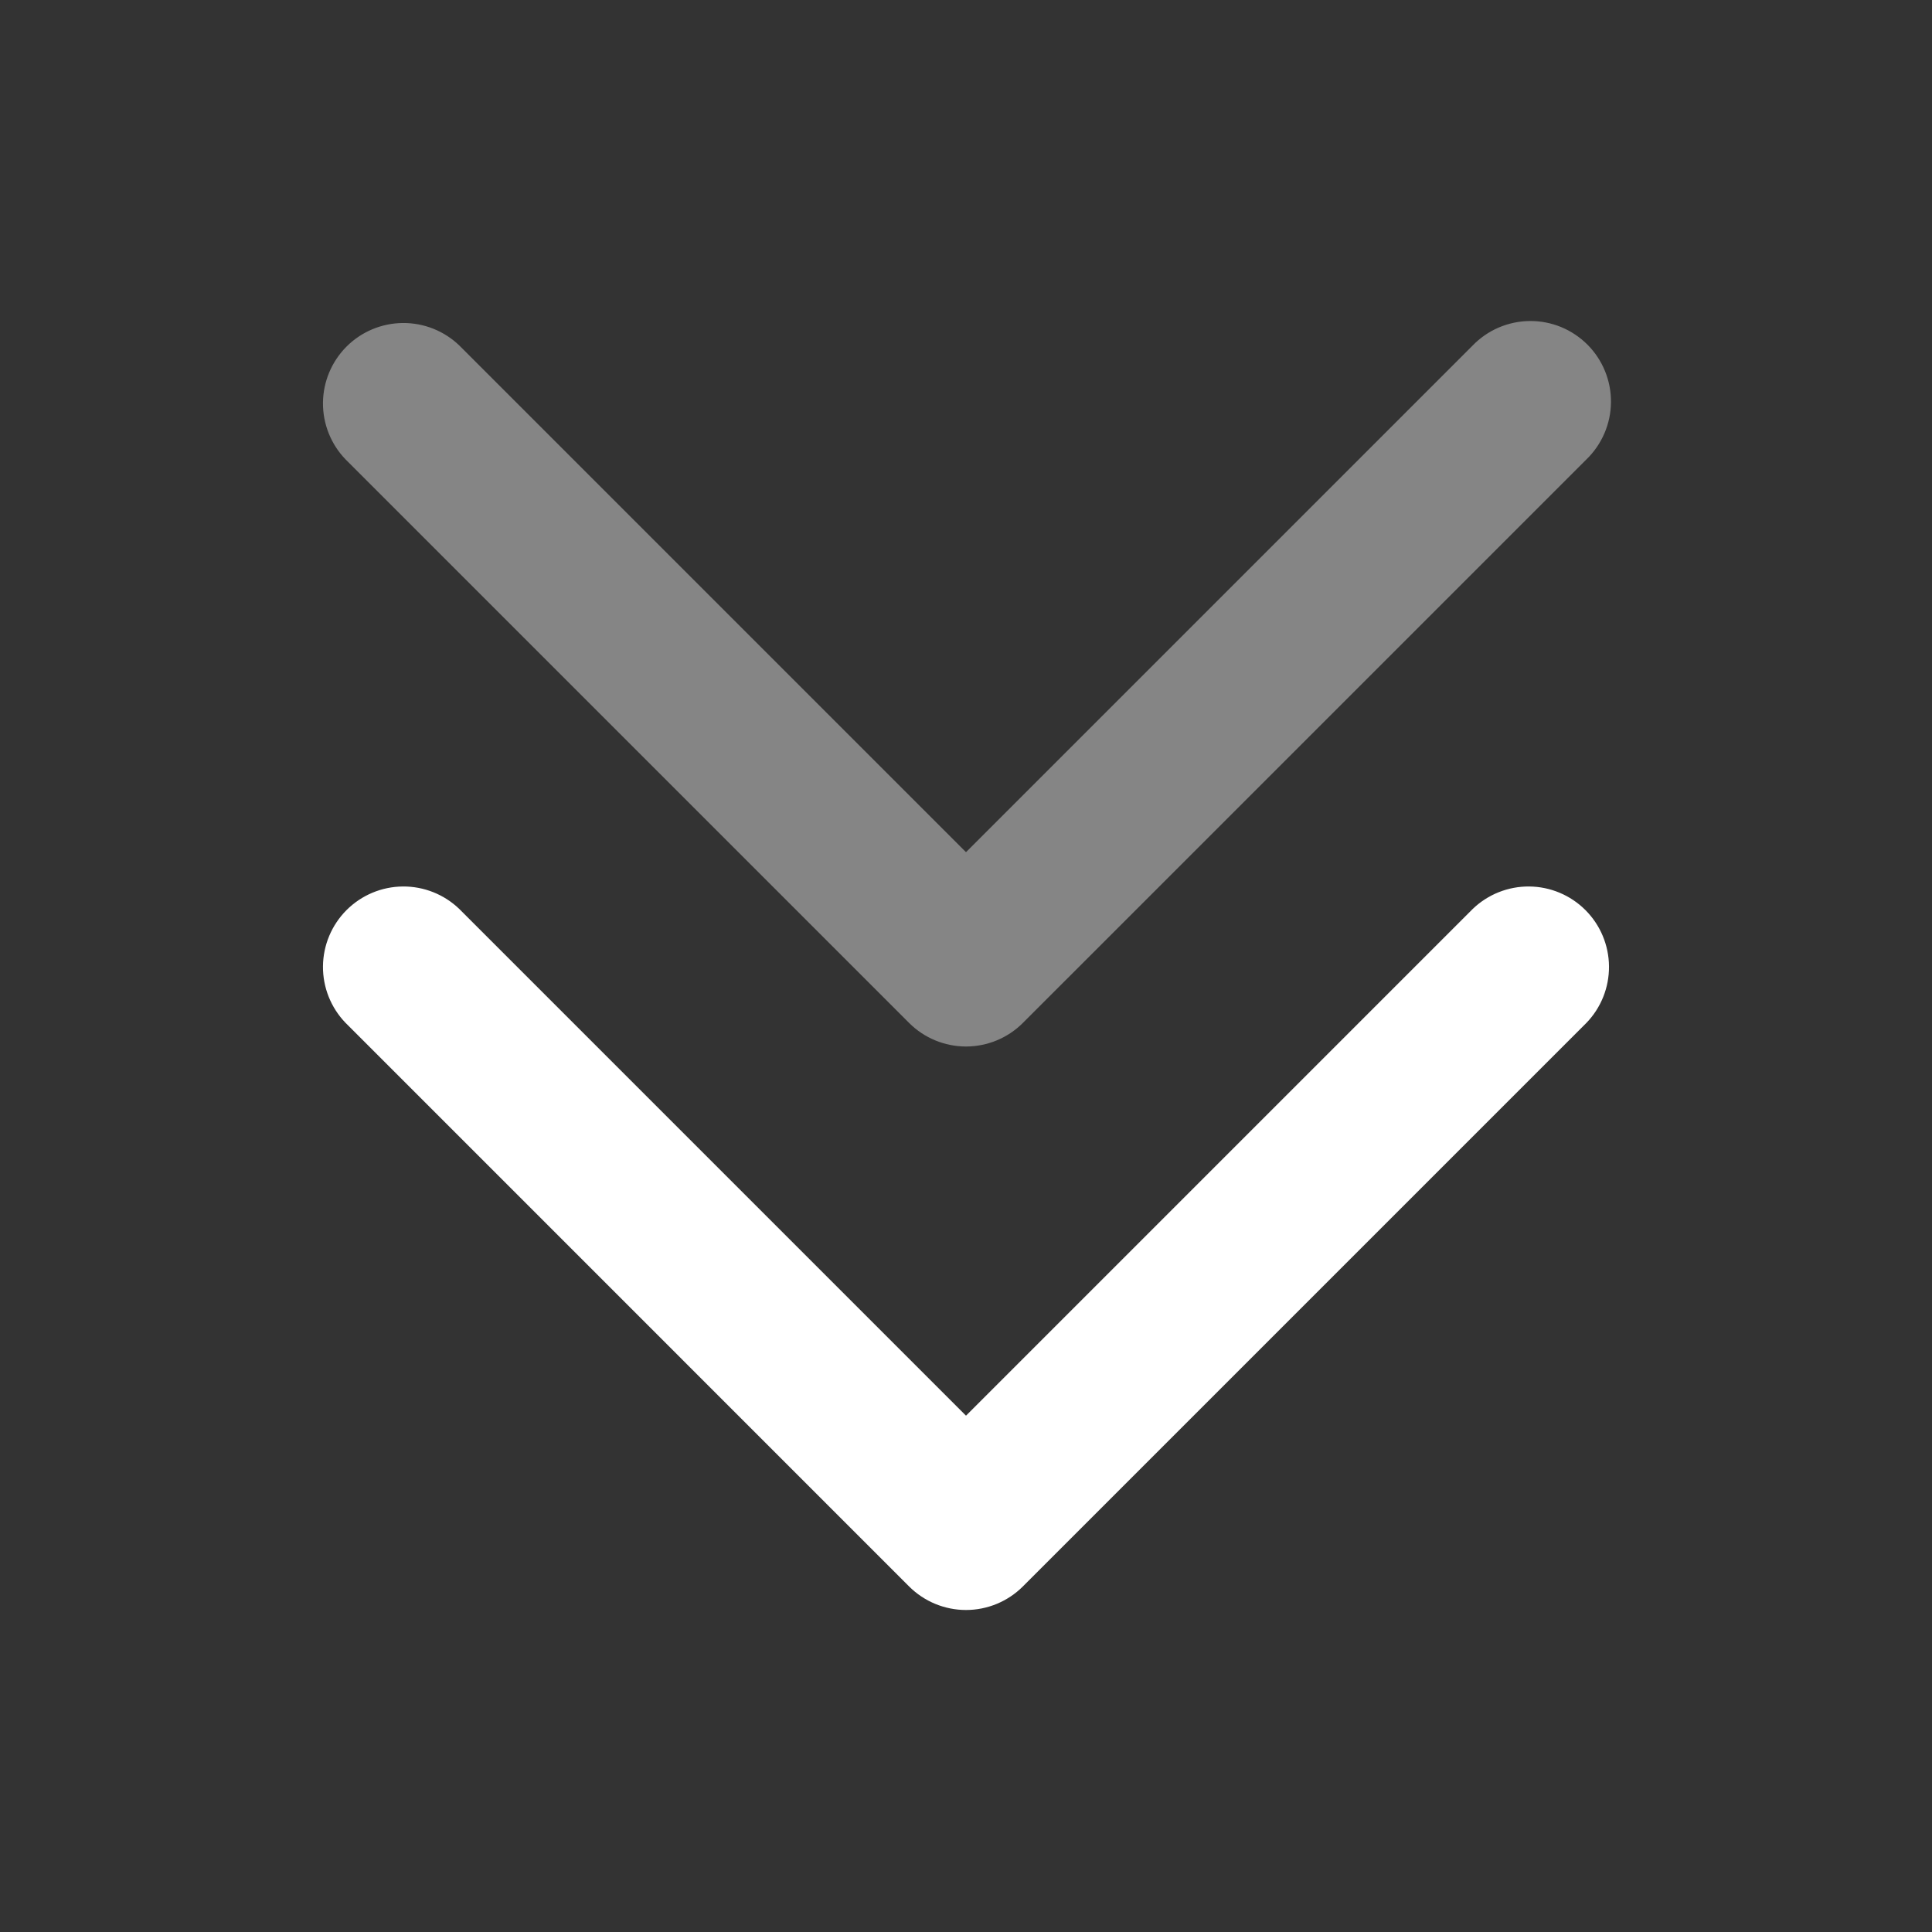 <svg width="64" height="64" viewBox="0 0 64 64" fill="none" xmlns="http://www.w3.org/2000/svg">
<rect x="0" y="0" width="64" height="64" fill="#333333" stroke="none"/>
<path d="M32 53.333C31.293 53.333 30.614 53.052 30.114 52.552L11.448 33.885C10.962 33.382 10.693 32.709 10.699 32.01C10.705 31.31 10.986 30.642 11.48 30.147C11.975 29.653 12.643 29.372 13.343 29.366C14.042 29.36 14.716 29.629 15.219 30.115L32 46.896L48.781 30.115C49.284 29.629 49.958 29.36 50.657 29.366C51.356 29.372 52.025 29.653 52.519 30.147C53.014 30.642 53.294 31.31 53.3 32.01C53.306 32.709 53.038 33.382 52.552 33.885L33.885 52.552C33.385 53.052 32.707 53.333 32 53.333Z" fill="white"/>
<path opacity="0.4" d="M32 34.667C31.293 34.666 30.614 34.386 30.114 33.885L11.448 15.219C10.962 14.716 10.693 14.042 10.699 13.343C10.705 12.644 10.986 11.975 11.48 11.48C11.975 10.986 12.643 10.706 13.343 10.7C14.042 10.694 14.716 10.962 15.219 11.448L32 28.229L48.781 11.448C49.027 11.193 49.321 10.99 49.647 10.85C49.972 10.711 50.322 10.637 50.676 10.634C51.03 10.631 51.381 10.698 51.709 10.832C52.037 10.967 52.334 11.165 52.585 11.415C52.835 11.665 53.033 11.963 53.167 12.291C53.301 12.618 53.369 12.97 53.366 13.324C53.363 13.678 53.289 14.028 53.149 14.353C53.01 14.678 52.806 14.973 52.552 15.219L33.885 33.885C33.385 34.386 32.707 34.666 32 34.667Z" fill="white"/>
</svg>
